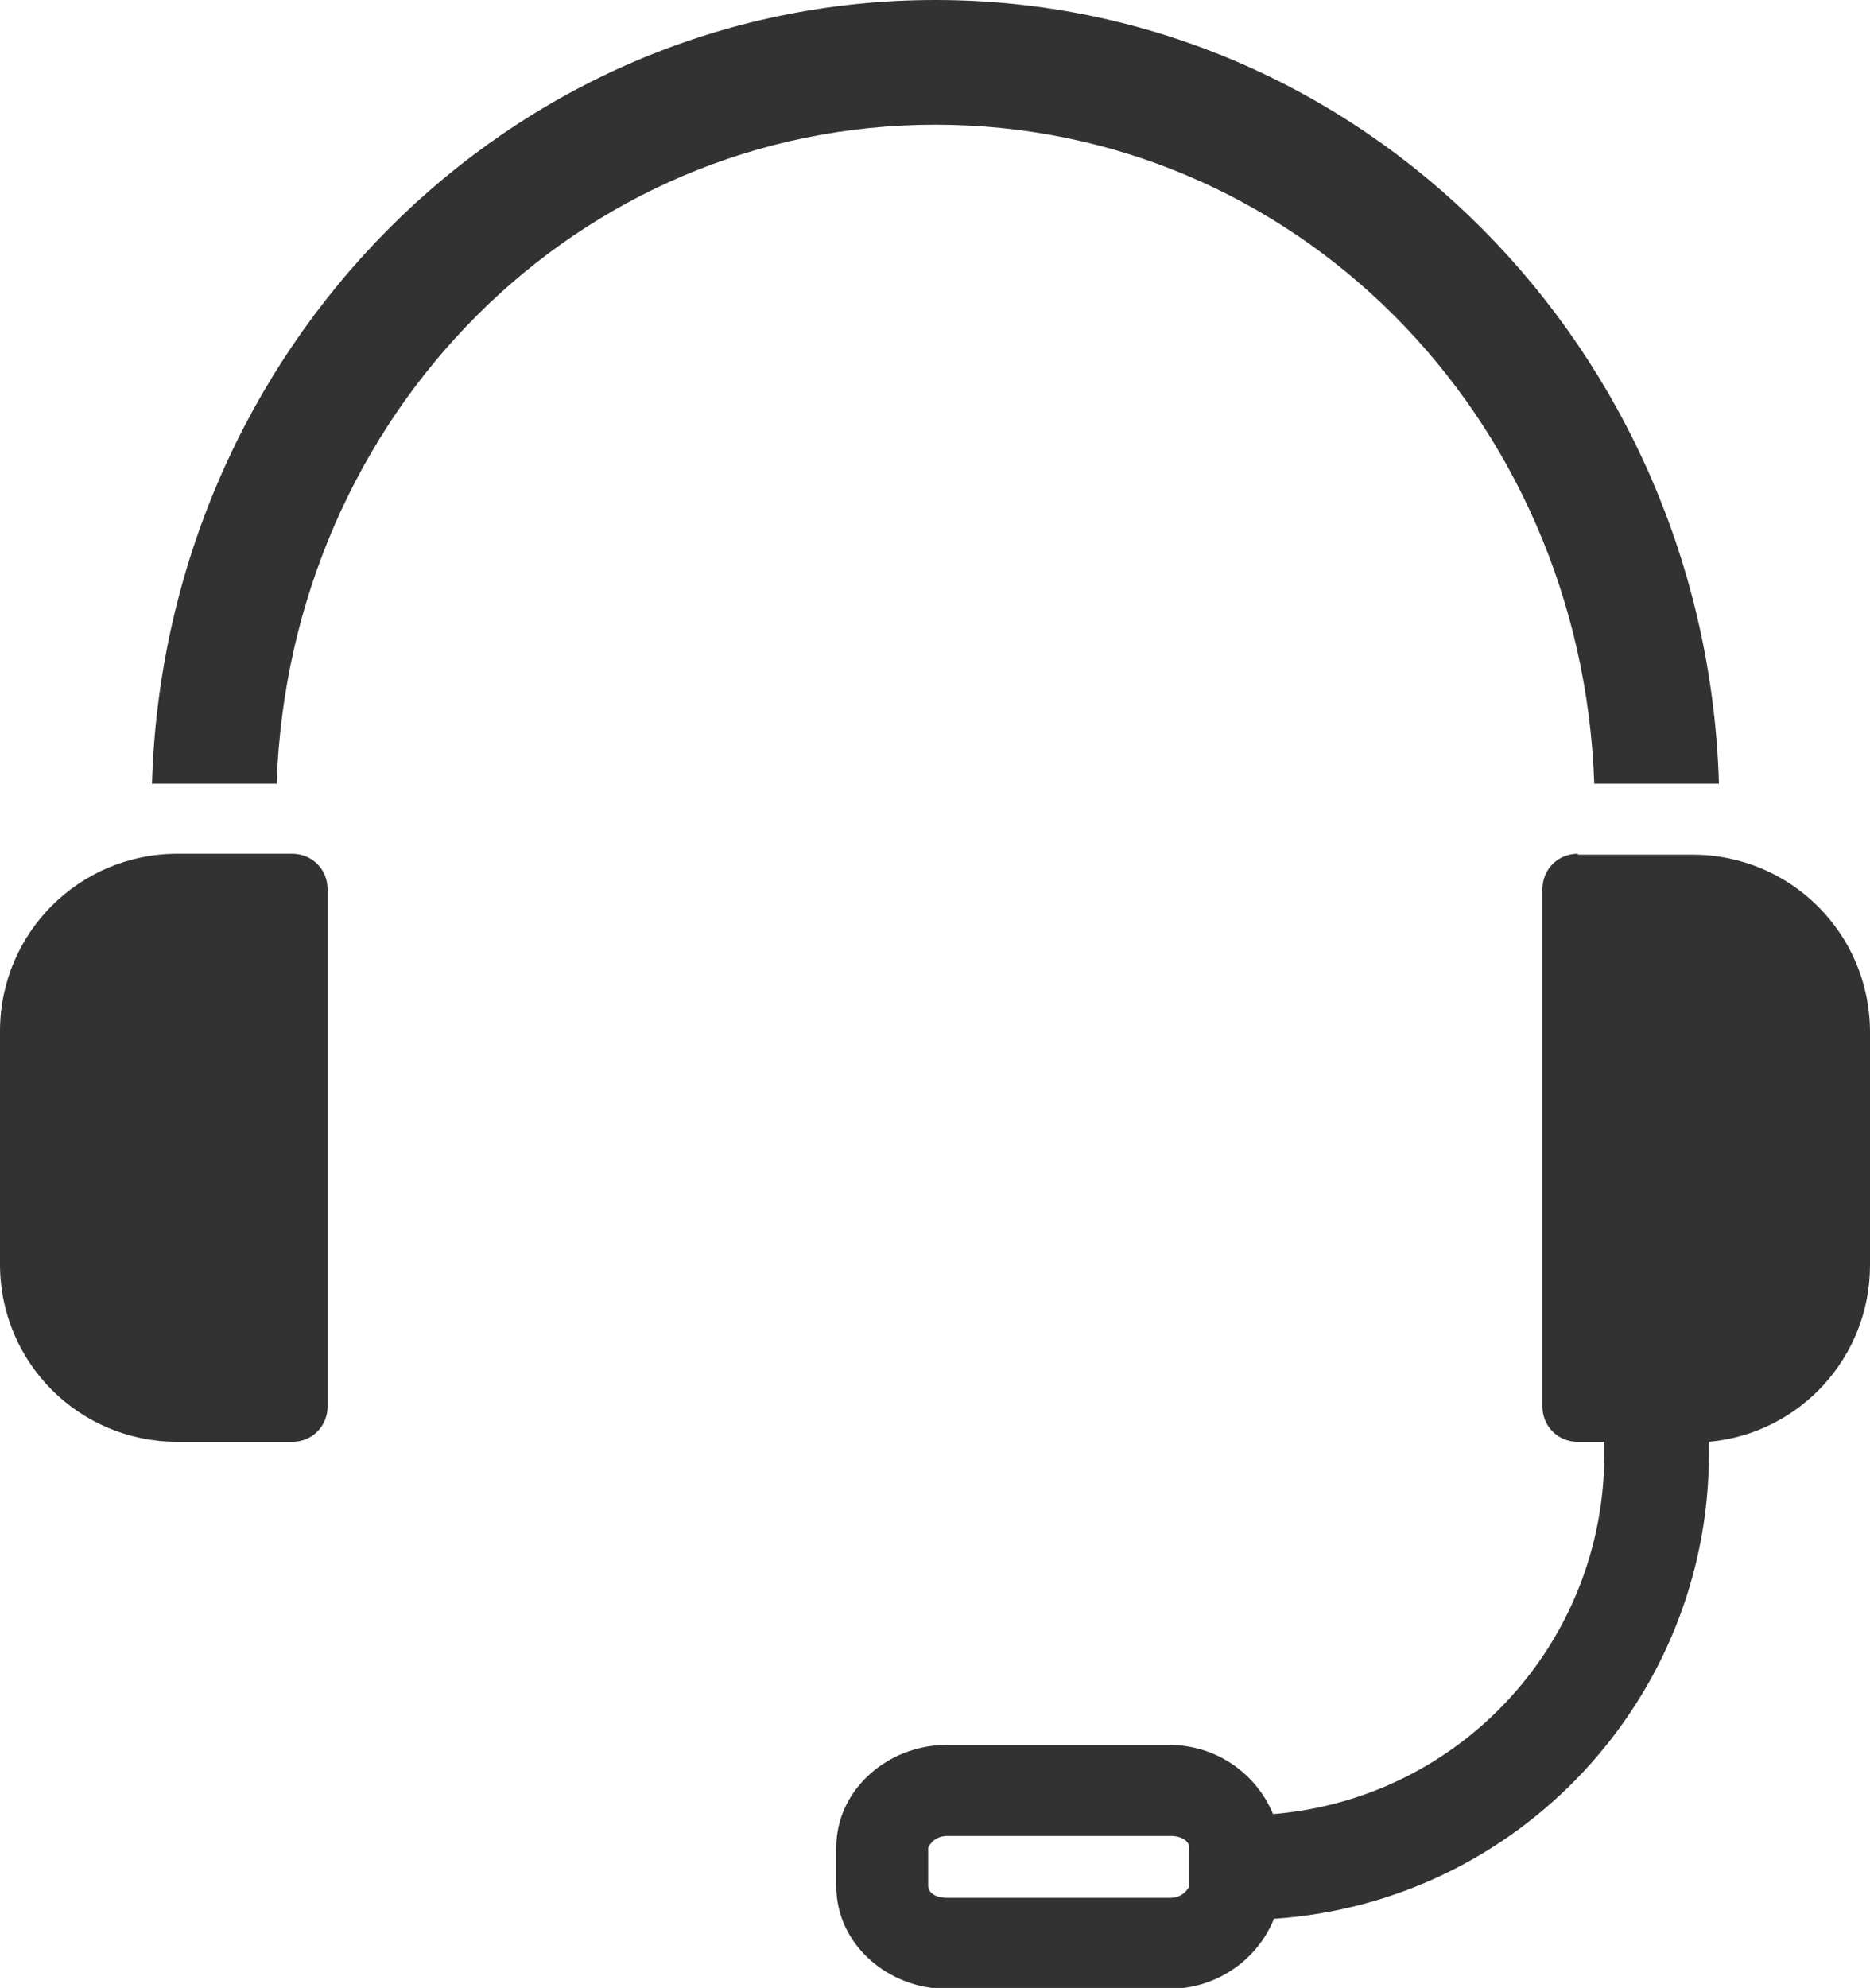 <?xml version="1.0" encoding="UTF-8"?><svg id="_レイヤー_2" xmlns="http://www.w3.org/2000/svg" width="20.55" height="21.84" viewBox="0 0 20.55 21.84"><defs><style>.cls-1{fill:#323232;}</style></defs><g id="_文字"><path class="cls-1" d="M10.28,0C5.59,0,1.81,3.84,1.67,8.61h1.37c.14-4.06,3.31-7.24,7.24-7.24s7.1,3.18,7.24,7.24h1.37c-.14-4.77-3.92-8.61-8.61-8.61ZM1.95,9.38c-1.08,0-1.95.87-1.95,1.95v2.56c0,1.08.87,1.95,1.95,1.95h1.26c.22,0,.39-.17.39-.39v-5.68c0-.22-.17-.39-.39-.39h-1.26ZM17.34,9.38c-.22,0-.39.17-.39.39v5.68c0,.22.17.39.39.39h.29v.12c.01,2.07-1.57,3.8-3.64,3.97-.19-.46-.64-.76-1.14-.76h-2.45c-.63,0-1.21.48-1.21,1.13v.42c0,.65.58,1.13,1.21,1.13h2.45c.5,0,.96-.3,1.15-.77,2.69-.18,4.78-2.42,4.78-5.11v-.13c1-.09,1.77-.93,1.77-1.94v-2.56c0-1.08-.87-1.95-1.95-1.95h-1.26ZM10.41,20.17h2.45c.16,0,.21.08.21.13v.42s-.05.13-.21.13h-2.45c-.16,0-.21-.08-.21-.13v-.42s.05-.13.21-.13h0Z"/></g></svg>